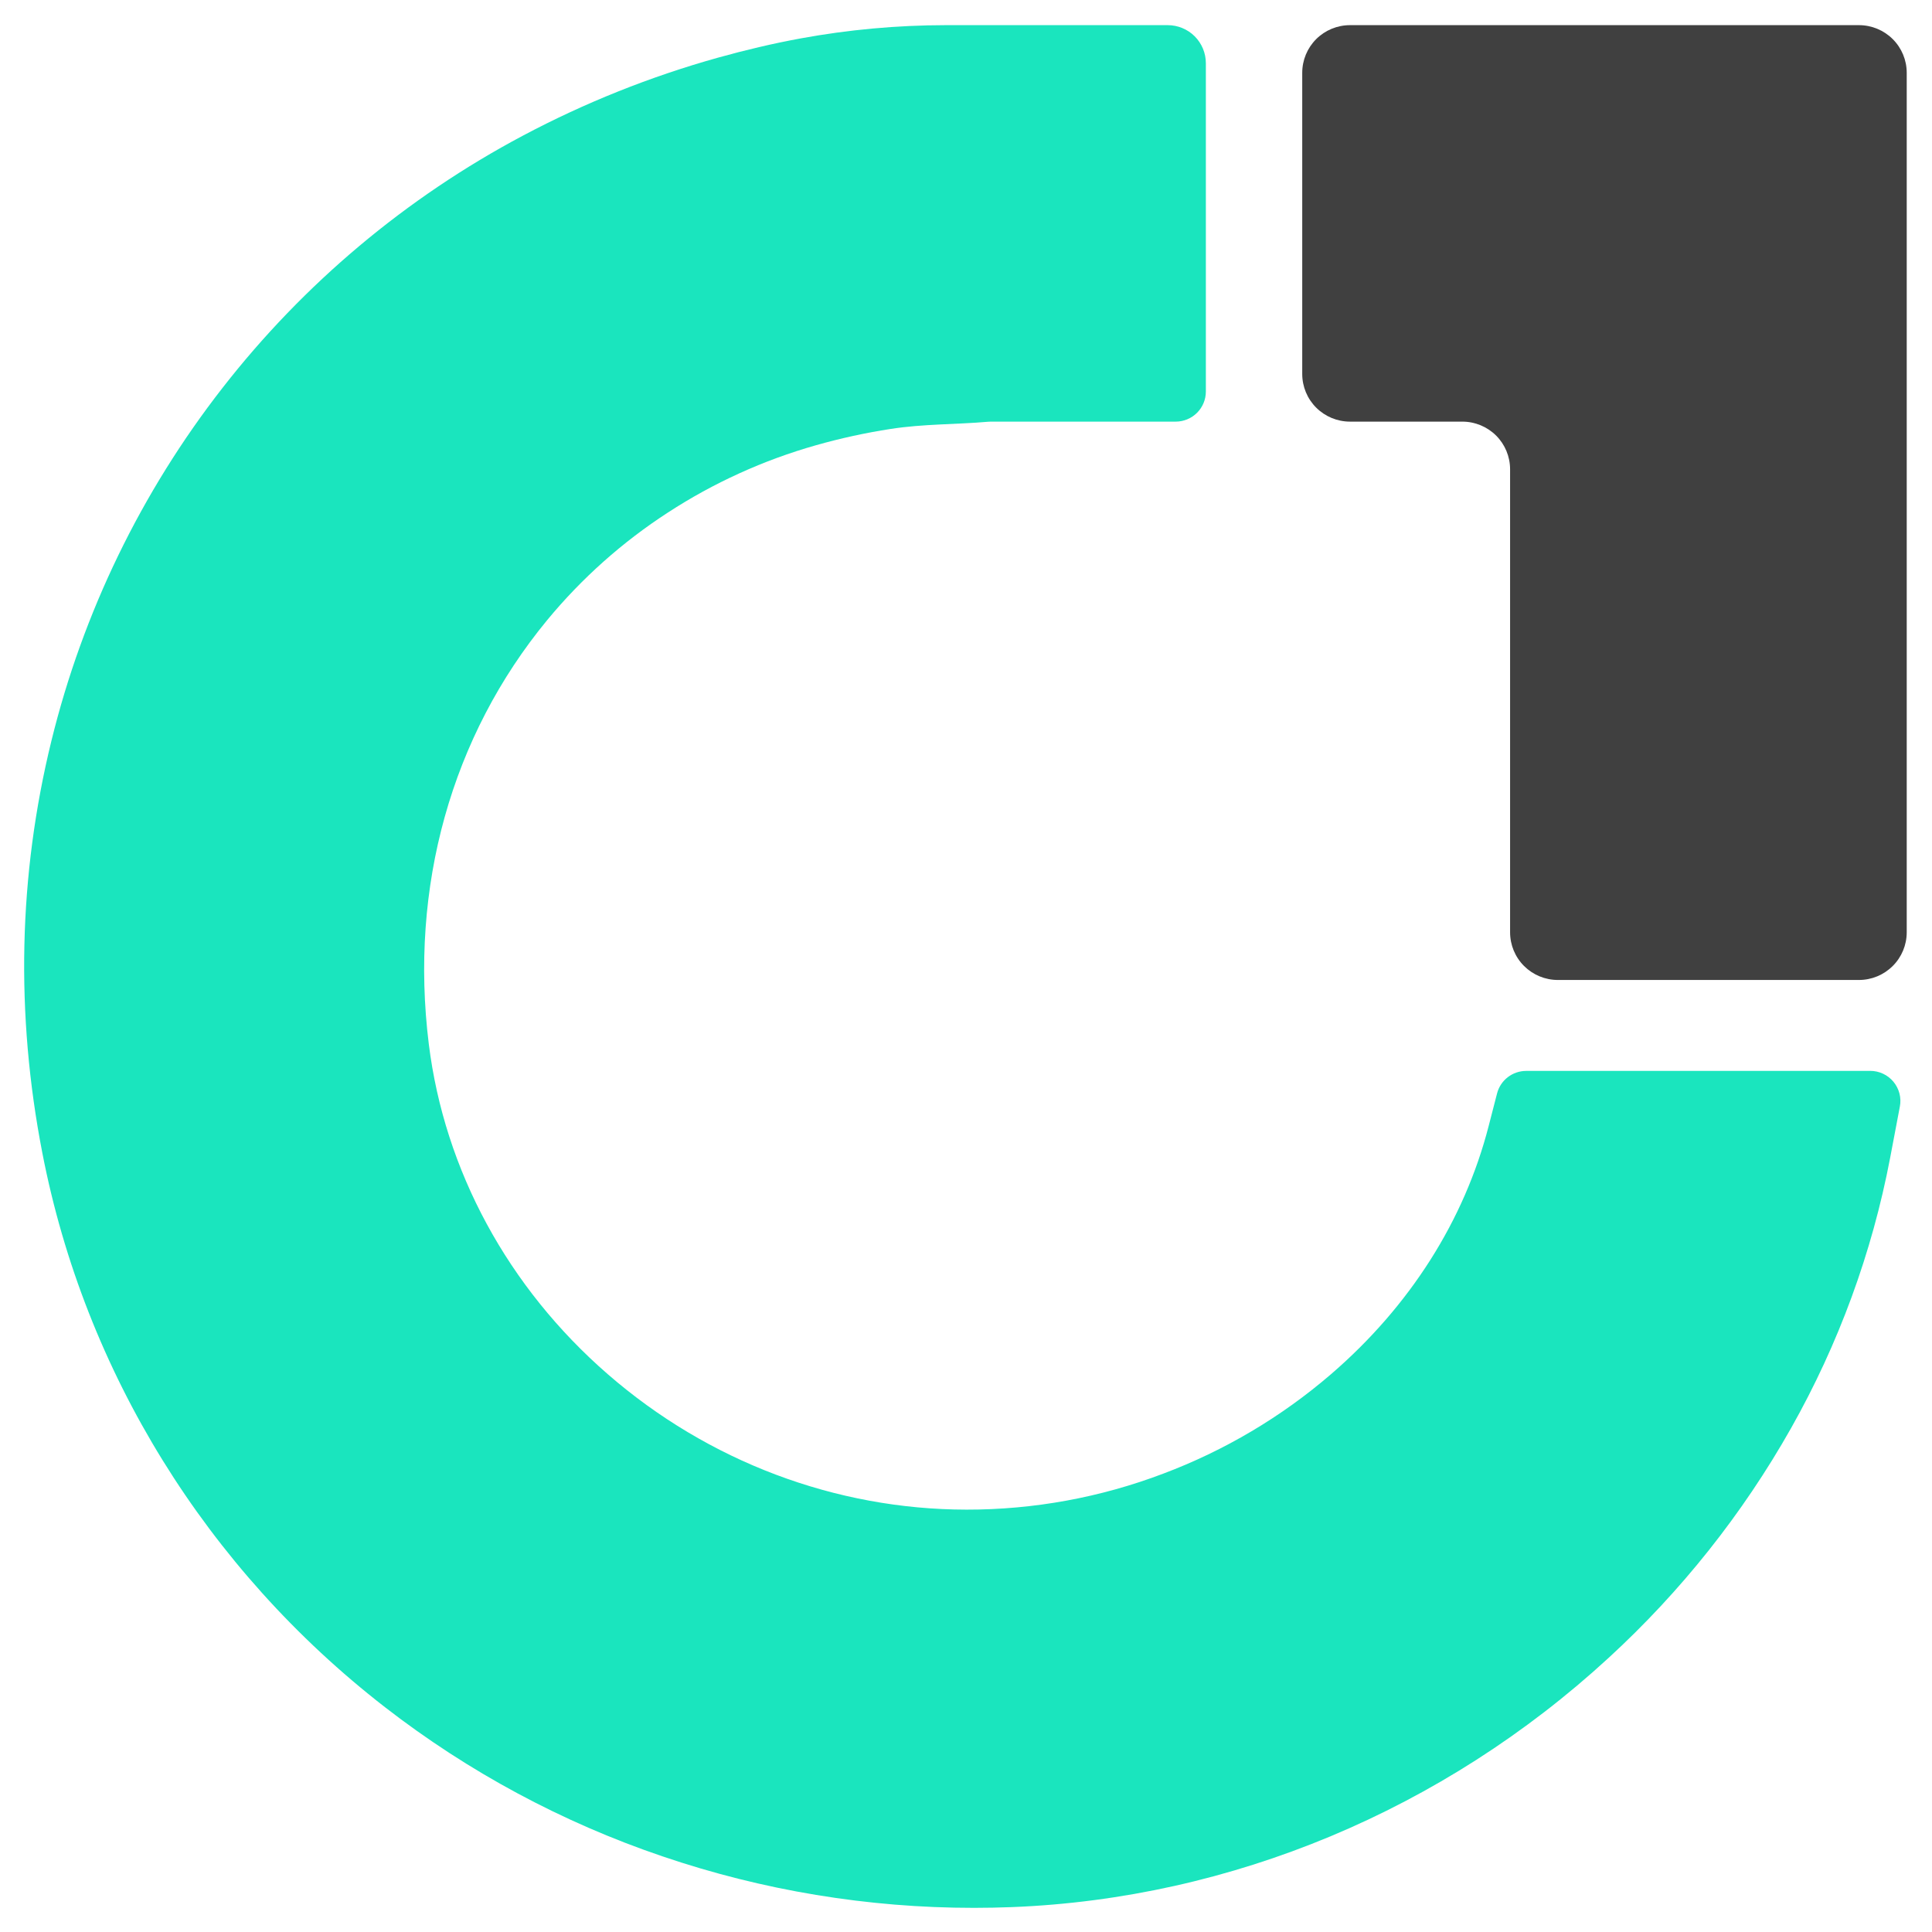 <svg width="60" height="60" viewBox="0 0 60 60" fill="none" xmlns="http://www.w3.org/2000/svg">
<path d="M46.897 0.781H41.925C41.532 0.781 41.154 0.937 40.876 1.214C40.598 1.492 40.442 1.868 40.442 2.261V11.614C40.442 12.006 40.598 12.383 40.876 12.66C41.154 12.938 41.532 13.094 41.925 13.094H45.414C45.807 13.094 46.184 13.25 46.463 13.527C46.741 13.805 46.897 14.181 46.897 14.574L46.897 28.953C46.897 29.346 47.053 29.723 47.331 30C47.61 30.278 47.987 30.434 48.38 30.434H57.731C58.125 30.434 58.502 30.278 58.78 30C59.059 29.723 59.215 29.346 59.215 28.953V2.261C59.215 1.868 59.059 1.492 58.78 1.214C58.502 0.937 58.125 0.781 57.731 0.781H46.897Z" fill="#404040"/>
<path d="M47.398 33.258C47.19 33.258 46.989 33.327 46.824 33.454C46.66 33.581 46.543 33.759 46.492 33.96L46.232 34.968C45.478 37.899 43.786 40.564 41.338 42.675C39.796 44.003 38.031 45.049 36.124 45.766C34.173 46.507 32.103 46.886 30.015 46.883C25.947 46.879 21.99 45.385 18.875 42.677C15.777 39.985 13.803 36.344 13.317 32.426C12.712 27.544 14.018 22.868 16.994 19.257C18.066 17.959 19.332 16.831 20.746 15.915C22.162 14.994 23.709 14.29 25.335 13.829C26.099 13.612 26.876 13.442 27.661 13.321C28.67 13.164 29.706 13.184 30.681 13.098C30.712 13.096 30.743 13.094 30.772 13.094H36.513C36.761 13.094 36.999 12.995 37.175 12.82C37.35 12.645 37.449 12.408 37.449 12.16V1.964C37.449 1.65 37.324 1.349 37.102 1.127C36.879 0.905 36.577 0.781 36.263 0.781H29.37C27.856 0.783 26.346 0.921 24.858 1.194C23.994 1.353 23.139 1.556 22.293 1.792C20.195 2.379 18.166 3.19 16.243 4.211C12.613 6.138 9.432 8.809 6.909 12.048C4.385 15.287 2.575 19.021 1.597 23.006C0.572 27.184 0.477 31.491 1.315 35.807C2.635 42.608 6.413 48.72 11.954 53.017C14.548 55.029 17.461 56.595 20.572 57.65C23.687 58.711 26.956 59.251 30.248 59.25C30.639 59.25 31.035 59.242 31.425 59.227C38.239 58.96 44.819 56.212 49.954 51.489C52.206 49.423 54.119 47.016 55.621 44.356C57.098 41.742 58.138 38.906 58.7 35.958L59.002 34.364C59.028 34.23 59.023 34.091 58.989 33.958C58.954 33.825 58.891 33.701 58.803 33.595C58.715 33.489 58.605 33.404 58.481 33.346C58.356 33.287 58.22 33.257 58.083 33.257L47.398 33.258Z" fill="#1AE5BE"/>
</svg>
